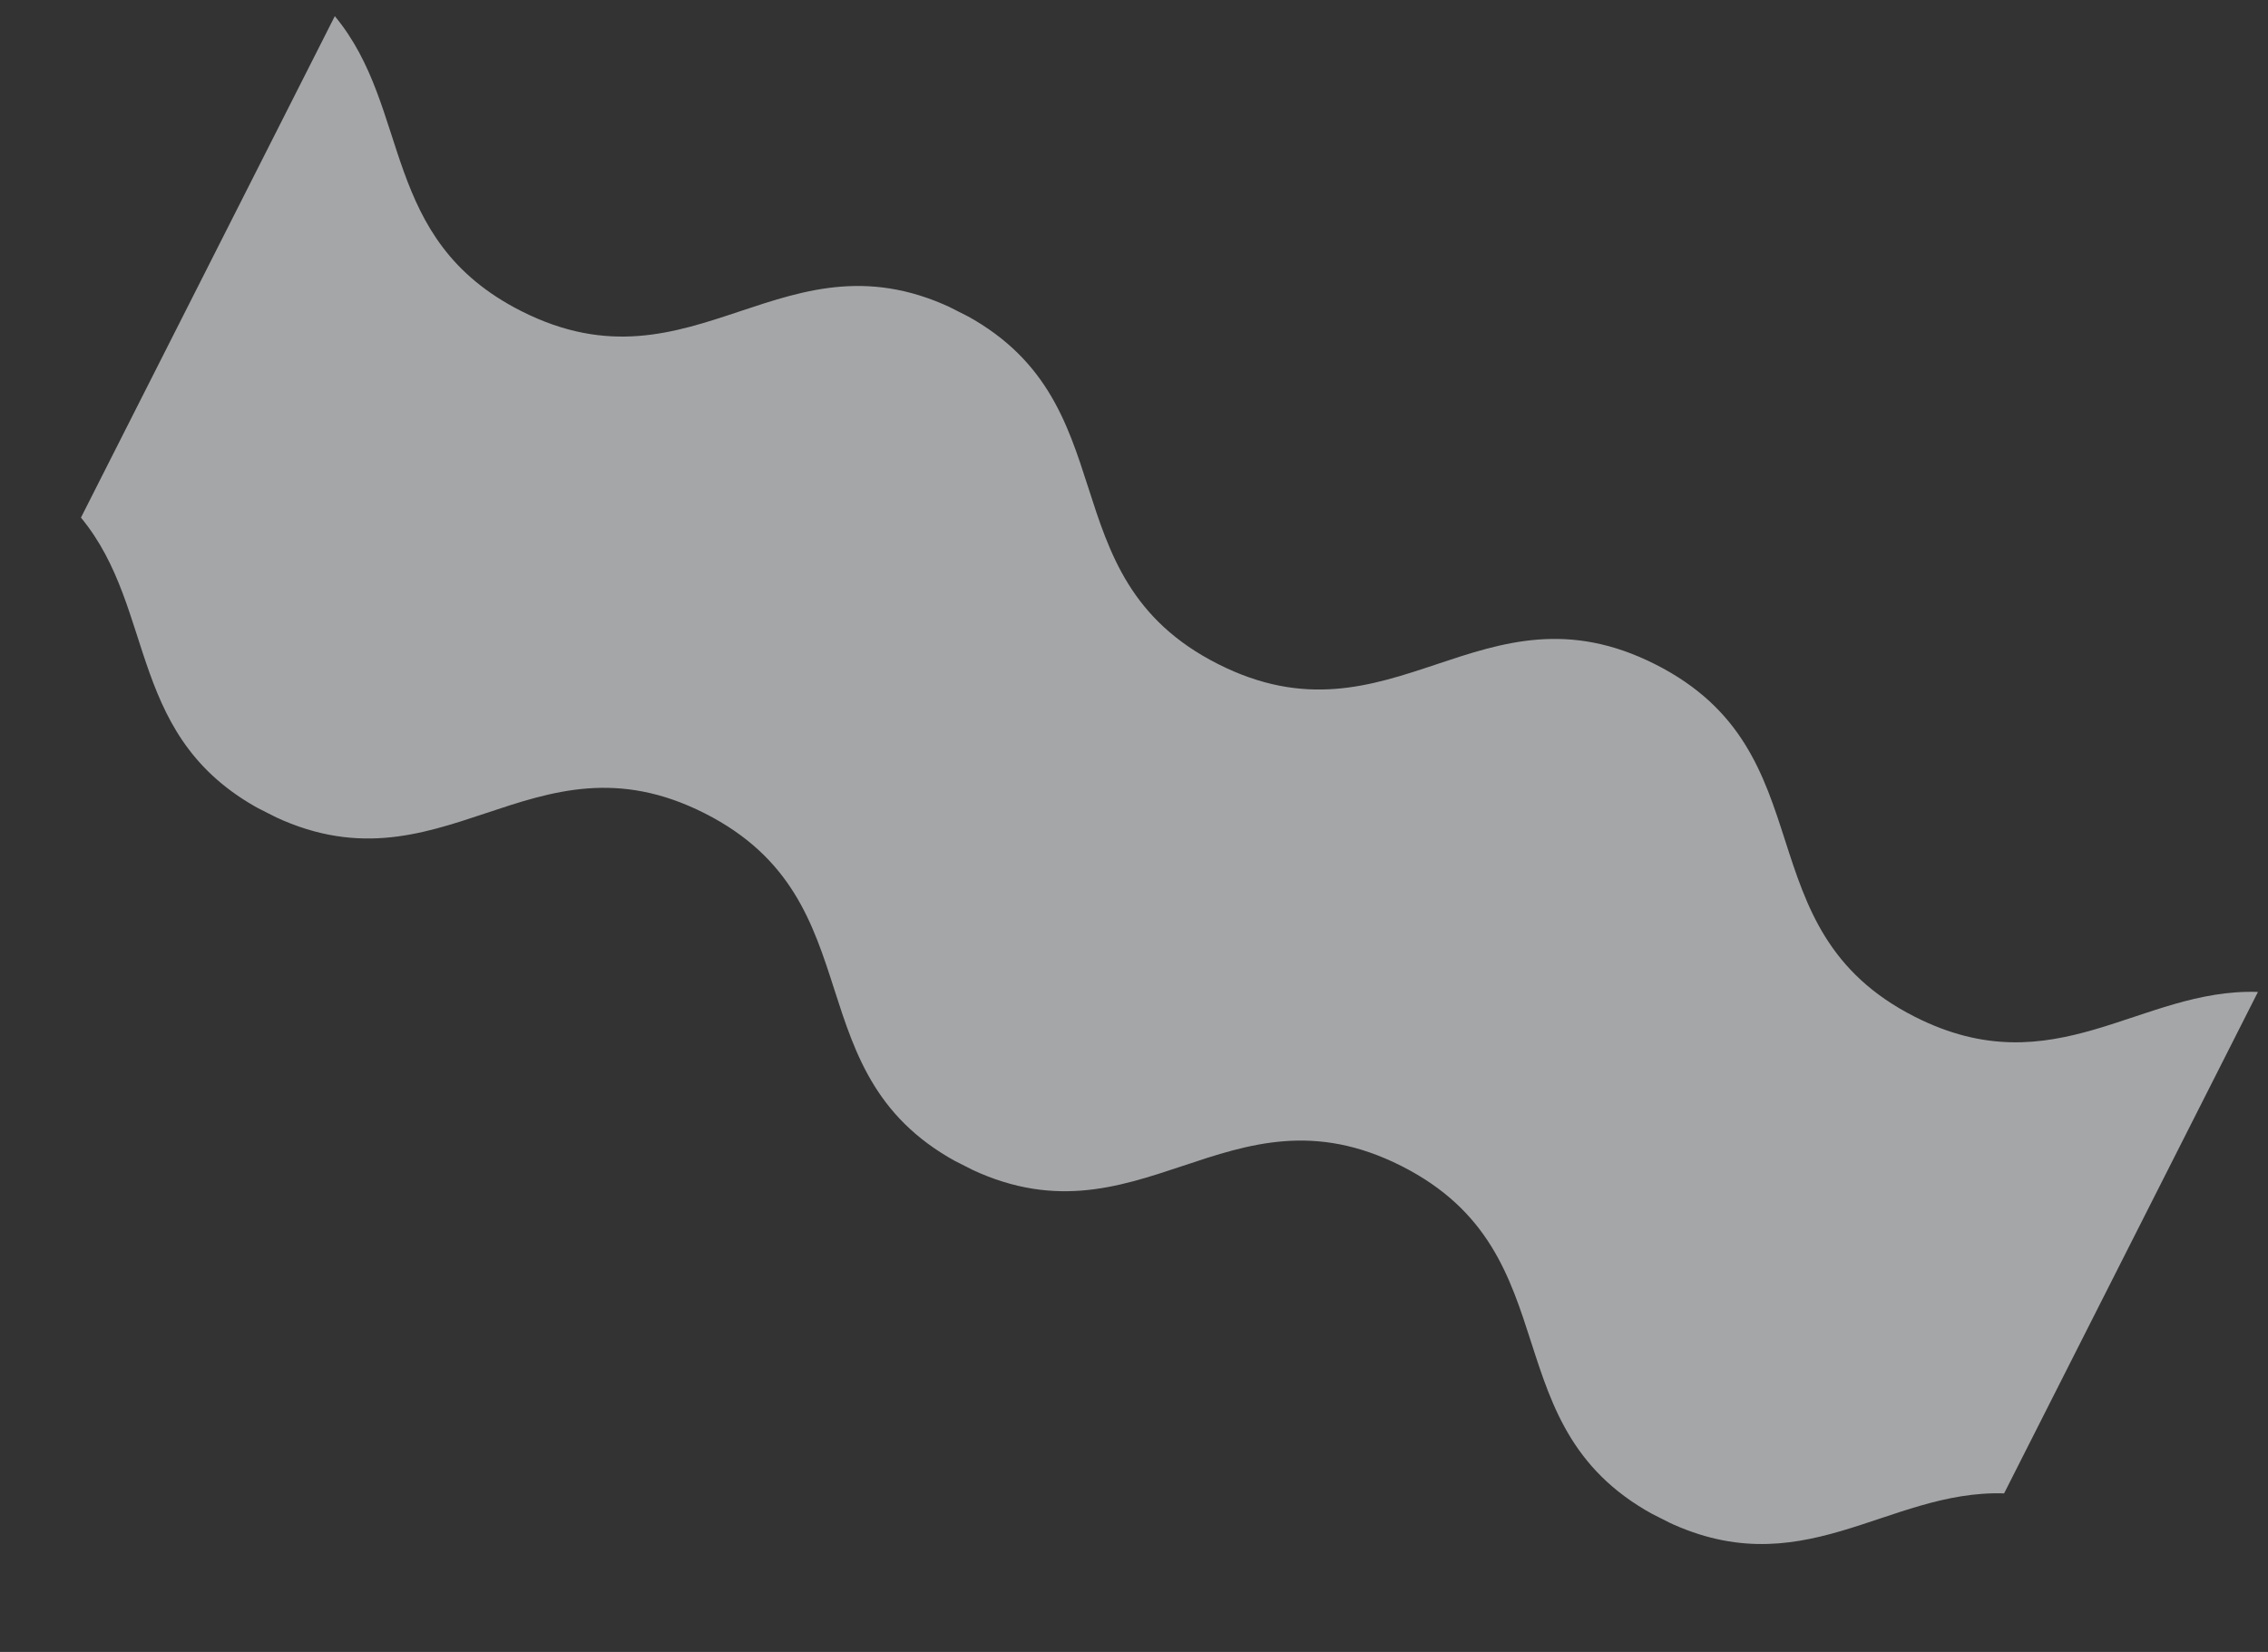 <svg width="2533" height="1845" viewBox="0 0 2533 1845" fill="none" xmlns="http://www.w3.org/2000/svg">
<rect x="0" y="0" width="2533" height="1845" fill="#333333" stroke="none"/>
<g clip-path="url(#clip0_807_647)">
<path opacity="0.6" d="M2138.62 1135.62C1943.97 1037.08 2043.47 840.542 1848.93 742.061C1654.39 643.58 1554.89 840.121 1360.25 741.587C1165.61 643.053 1265.31 446.354 1070.77 347.873C876.232 249.392 776.738 445.934 582.093 347.399C423.649 267.191 460.263 121.954 373.93 18.038L90.417 578.088C176.538 682.424 139.872 827.765 298.315 907.973C492.96 1006.51 592.507 809.861 787.047 908.342C981.587 1006.82 882.039 1203.47 1076.58 1301.95C1271.12 1400.43 1370.77 1203.84 1565.31 1302.32C1759.85 1400.8 1660.3 1597.45 1854.95 1695.98C2011.29 1775.13 2106.33 1663.68 2238.26 1667.89L2521.77 1107.84C2389.95 1103.43 2294.96 1214.76 2138.62 1135.62Z" fill="#F2F3F7"/>
</g>
<defs>
<clipPath id="clip0_807_647">
<rect width="2408.98" height="848.131" fill="white" transform="translate(383.061) rotate(26.85)"/>
</clipPath>
</defs>
</svg>
